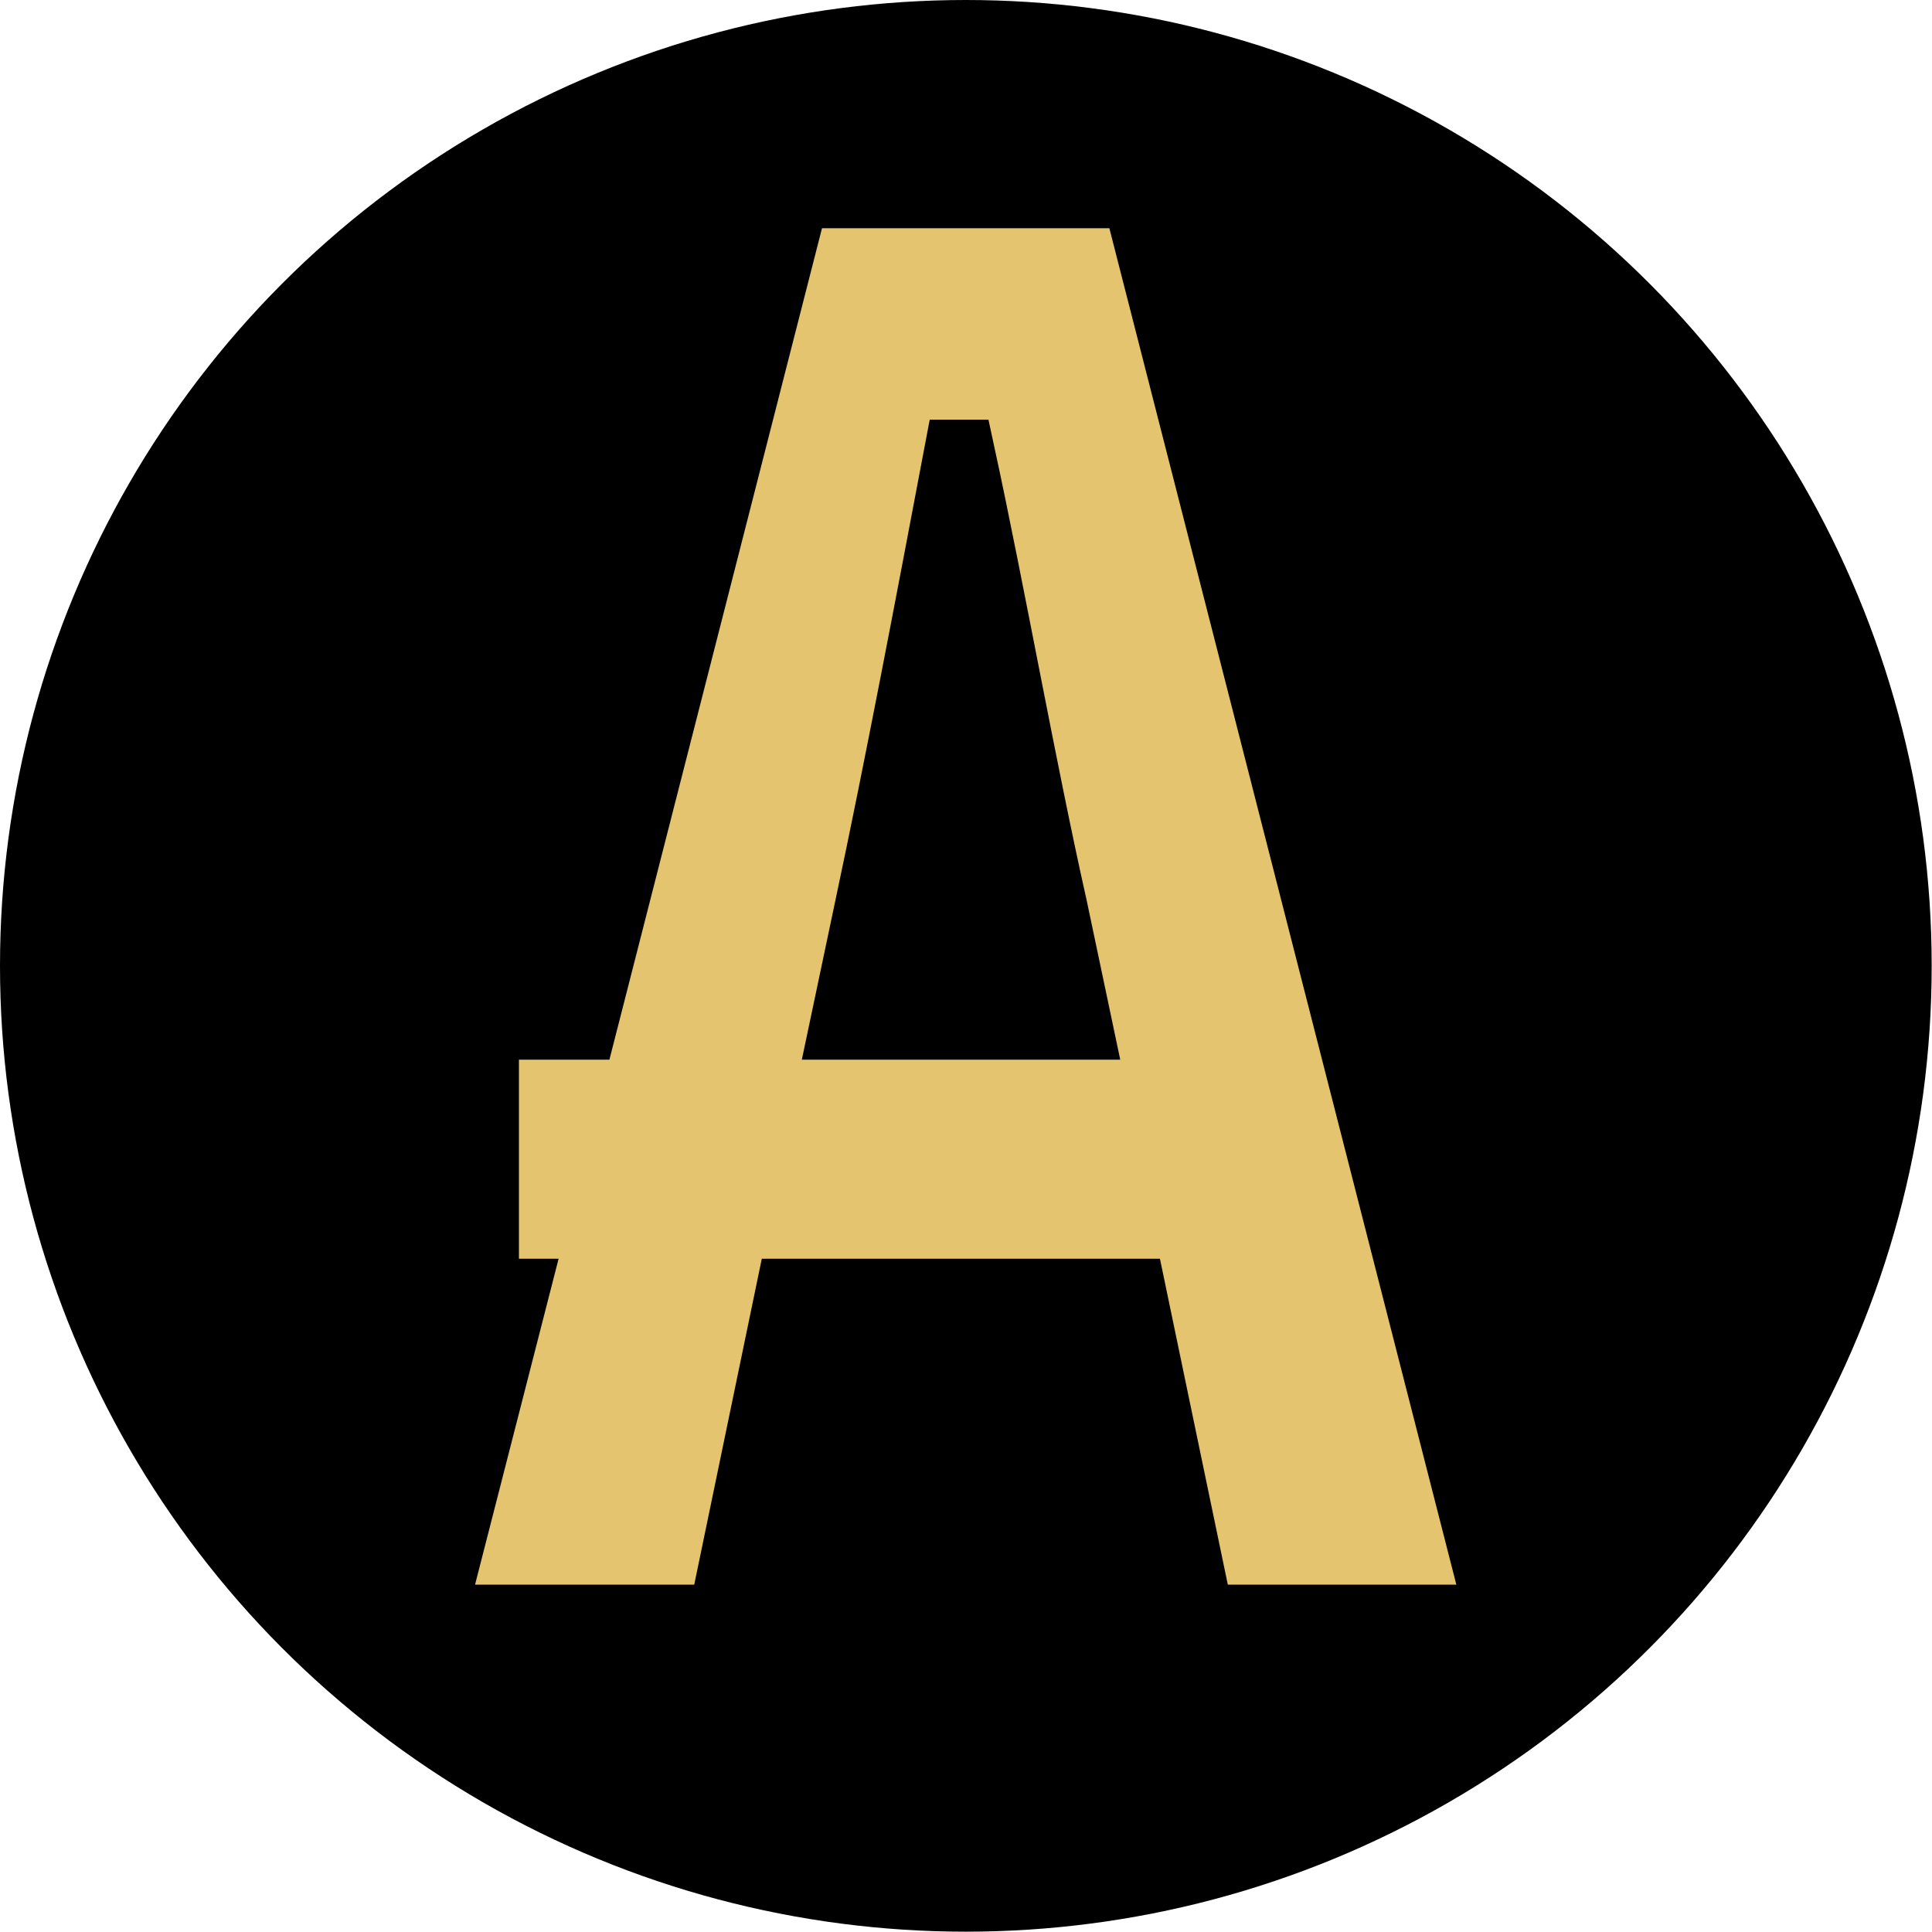 <?xml version="1.0" encoding="UTF-8"?>
<svg id="PRINT" xmlns="http://www.w3.org/2000/svg" viewBox="0 0 60.35 60.35">
  <defs>
    <style>
      .cls-1 {
        fill: #e5c470;
        stroke: #000;
        stroke-miterlimit: 10;
        stroke-width: 2px;
      }
    </style>
  </defs>
  <circle cx="30.17" cy="30.17" r="30.17"/>
  <path class="cls-1" d="M35.43,6.13l11.35,44.37h-9.24l-2.12-10.18h-10.81l-2.11,10.18h-8.95l2.61-10.18h-.95v-8.22h3.05l6.64-25.97h10.52ZM33.76,32.1l-.79-3.75c-.99-4.41-1.92-9.71-2.9-14.24h-.2c-.88,4.65-1.86,9.83-2.8,14.24l-.79,3.75h7.47Z"/>
</svg>